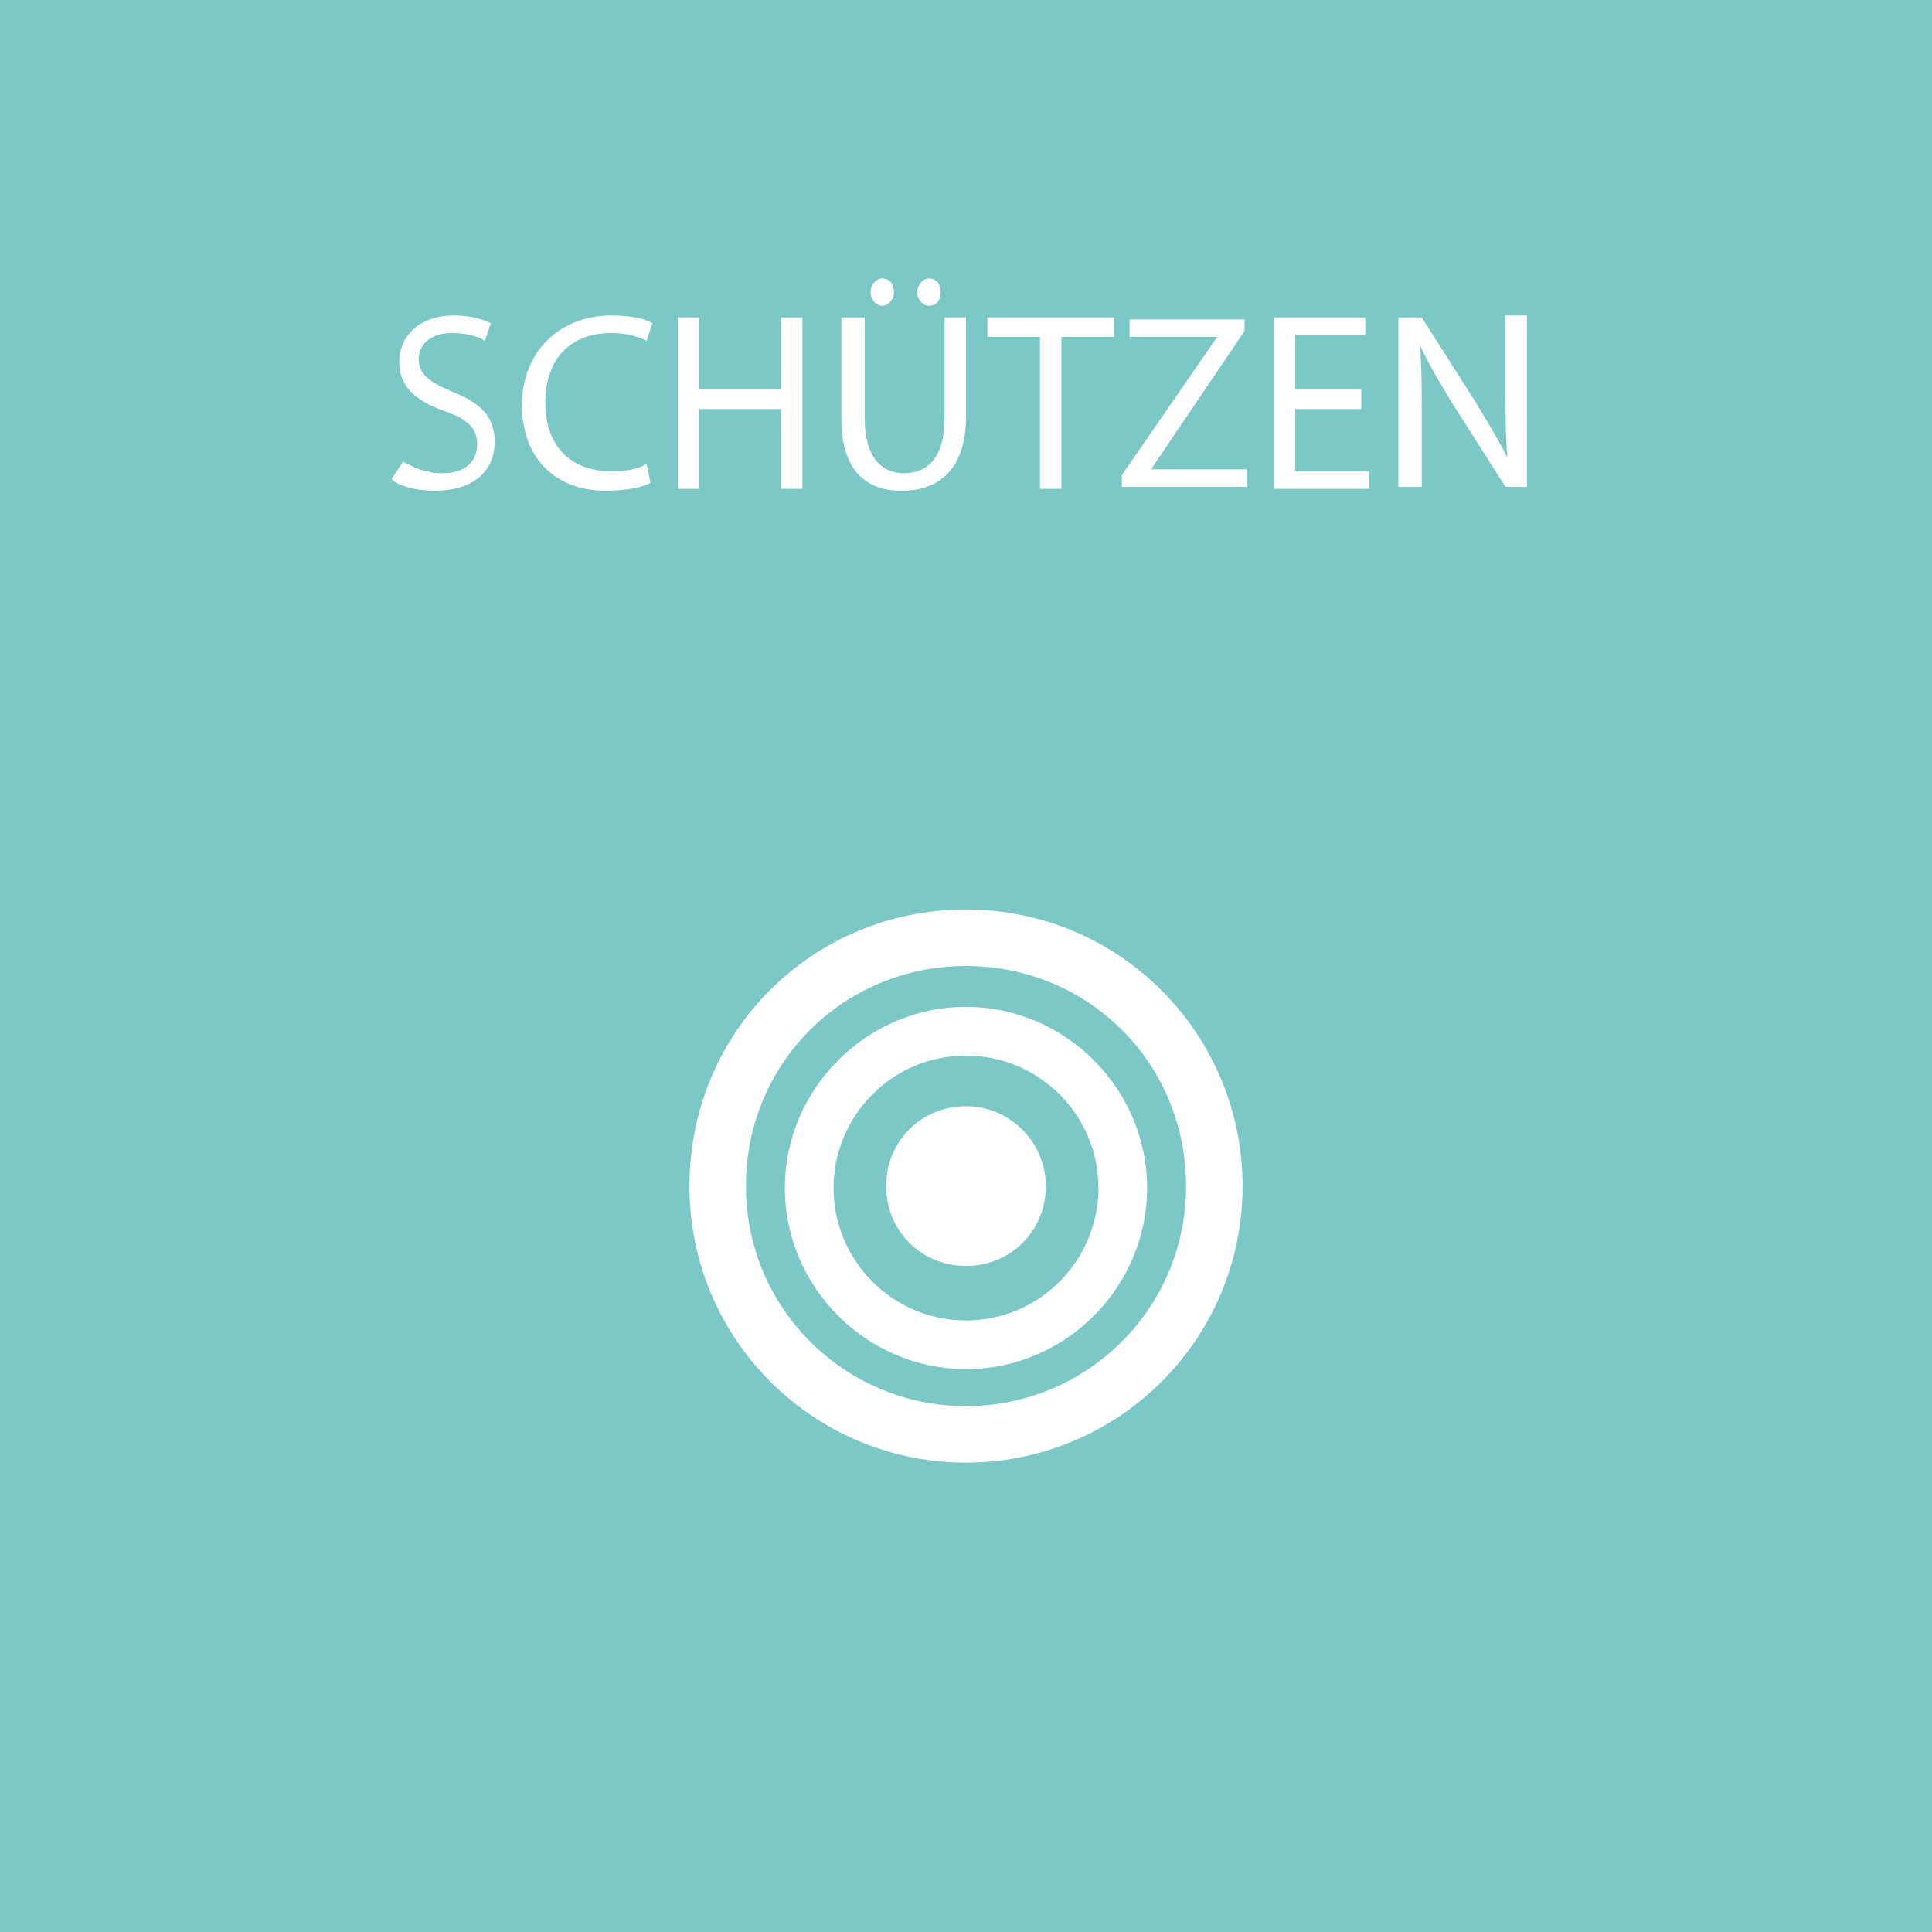 <?xml version="1.0" encoding="utf-8" standalone="no"?><!-- Generator: $$$/GeneralStr/196=Adobe Illustrator 27.6.0, SVG Export Plug-In . SVG Version: 6.00 Build 0)  --><svg xmlns="http://www.w3.org/2000/svg" xmlns:xlink="http://www.w3.org/1999/xlink" id="Ebene_1" style="enable-background:new 0 0 99.2 99.2;" version="1.1" viewBox="0 0 99.2 99.2" x="0px" xml:space="preserve" y="0px">
<style type="text/css">
	.st0{fill:#7CC8C7;}
	.st1{fill:#FFFFFF;}
	.st2{fill-rule:evenodd;clip-rule:evenodd;fill:#FFFFFF;}
</style>
<rect class="st0" height="99.2" width="99.2"/>
<g>
	<path class="st1" d="M20.7,23.7c0.5,0.3,1.2,0.6,2,0.6c1.2,0,1.8-0.6,1.8-1.5c0-0.8-0.5-1.3-1.7-1.7c-1.4-0.5-2.3-1.2-2.3-2.5   c0-1.4,1.1-2.4,2.8-2.4c0.9,0,1.5,0.2,1.9,0.4l-0.3,0.9c-0.3-0.2-0.9-0.4-1.7-0.4c-1.2,0-1.7,0.7-1.7,1.3c0,0.8,0.5,1.2,1.7,1.7   c1.5,0.6,2.2,1.3,2.2,2.6c0,1.4-1,2.5-3.1,2.5c-0.8,0-1.8-0.2-2.2-0.6L20.7,23.7z"/>
	<path class="st1" d="M33.4,24.8c-0.4,0.2-1.2,0.4-2.3,0.4c-2.5,0-4.3-1.6-4.3-4.4c0-2.7,1.9-4.6,4.6-4.6c1.1,0,1.8,0.2,2.1,0.4   l-0.3,0.9c-0.4-0.2-1-0.4-1.8-0.4c-2.1,0-3.4,1.3-3.4,3.6c0,2.1,1.2,3.5,3.4,3.5c0.7,0,1.4-0.1,1.8-0.4L33.4,24.8z"/>
	<path class="st1" d="M35.9,16.3V20h4.2v-3.7h1.1v8.8h-1.1V21h-4.2v4.1h-1.1v-8.8H35.9z"/>
	<path class="st1" d="M44.4,16.3v5.2c0,2,0.9,2.8,2,2.8c1.3,0,2.1-0.9,2.1-2.8v-5.2h1.1v5.1c0,2.7-1.4,3.8-3.3,3.8   c-1.8,0-3.1-1-3.1-3.7v-5.2H44.4z M44.7,15c0-0.4,0.3-0.7,0.6-0.7c0.4,0,0.6,0.3,0.6,0.7c0,0.4-0.3,0.7-0.6,0.7S44.7,15.4,44.7,15z    M47.1,15c0-0.4,0.3-0.7,0.6-0.7c0.4,0,0.6,0.3,0.6,0.7c0,0.4-0.2,0.7-0.6,0.7C47.4,15.7,47.1,15.4,47.1,15z"/>
	<path class="st1" d="M53.4,17.3h-2.7v-1h6.5v1h-2.7v7.8h-1.1V17.3z"/>
	<path class="st1" d="M57.6,24.4l4.9-7.1v0H58v-0.9h5.9V17l-4.8,7.1v0H64v0.9h-6.4V24.4z"/>
	<path class="st1" d="M69.9,21h-3.4v3.2h3.8v0.9h-4.9v-8.8h4.7v0.9h-3.6V20h3.4V21z"/>
	<path class="st1" d="M71.8,25.1v-8.8H73l2.8,4.4c0.6,1,1.2,2,1.6,2.8l0,0c-0.1-1.2-0.1-2.2-0.1-3.6v-3.7h1.1v8.8h-1.1l-2.8-4.4   c-0.6-1-1.2-2-1.6-2.9l0,0c0.1,1.1,0.1,2.2,0.1,3.6v3.7H71.8z"/>
</g>
<g>
	<path class="st2" d="M49.6,72.2c6.2,0,11.3-5,11.3-11.3s-5-11.3-11.3-11.3s-11.3,5-11.3,11.3S43.4,72.2,49.6,72.2z M49.6,75.1   c7.8,0,14.2-6.3,14.2-14.2c0-7.8-6.3-14.2-14.2-14.2s-14.2,6.3-14.2,14.2C35.4,68.8,41.8,75.1,49.6,75.1L49.6,75.1z"/>
	<path class="st2" d="M49.6,67.8c3.8,0,6.8-3.1,6.8-6.8c0-3.8-3.1-6.8-6.8-6.8c-3.8,0-6.8,3.1-6.8,6.8   C42.8,64.7,45.8,67.8,49.6,67.8z M49.6,70.3c5.1,0,9.3-4.2,9.3-9.3s-4.2-9.3-9.3-9.3s-9.3,4.2-9.3,9.3S44.5,70.3,49.6,70.3z"/>
	<path class="st1" d="M53.7,60.9c0,2.3-1.8,4.1-4.1,4.1c-2.3,0-4.1-1.8-4.1-4.1c0-2.3,1.8-4.1,4.1-4.1   C51.9,56.8,53.7,58.7,53.7,60.9z"/>
</g>
</svg>